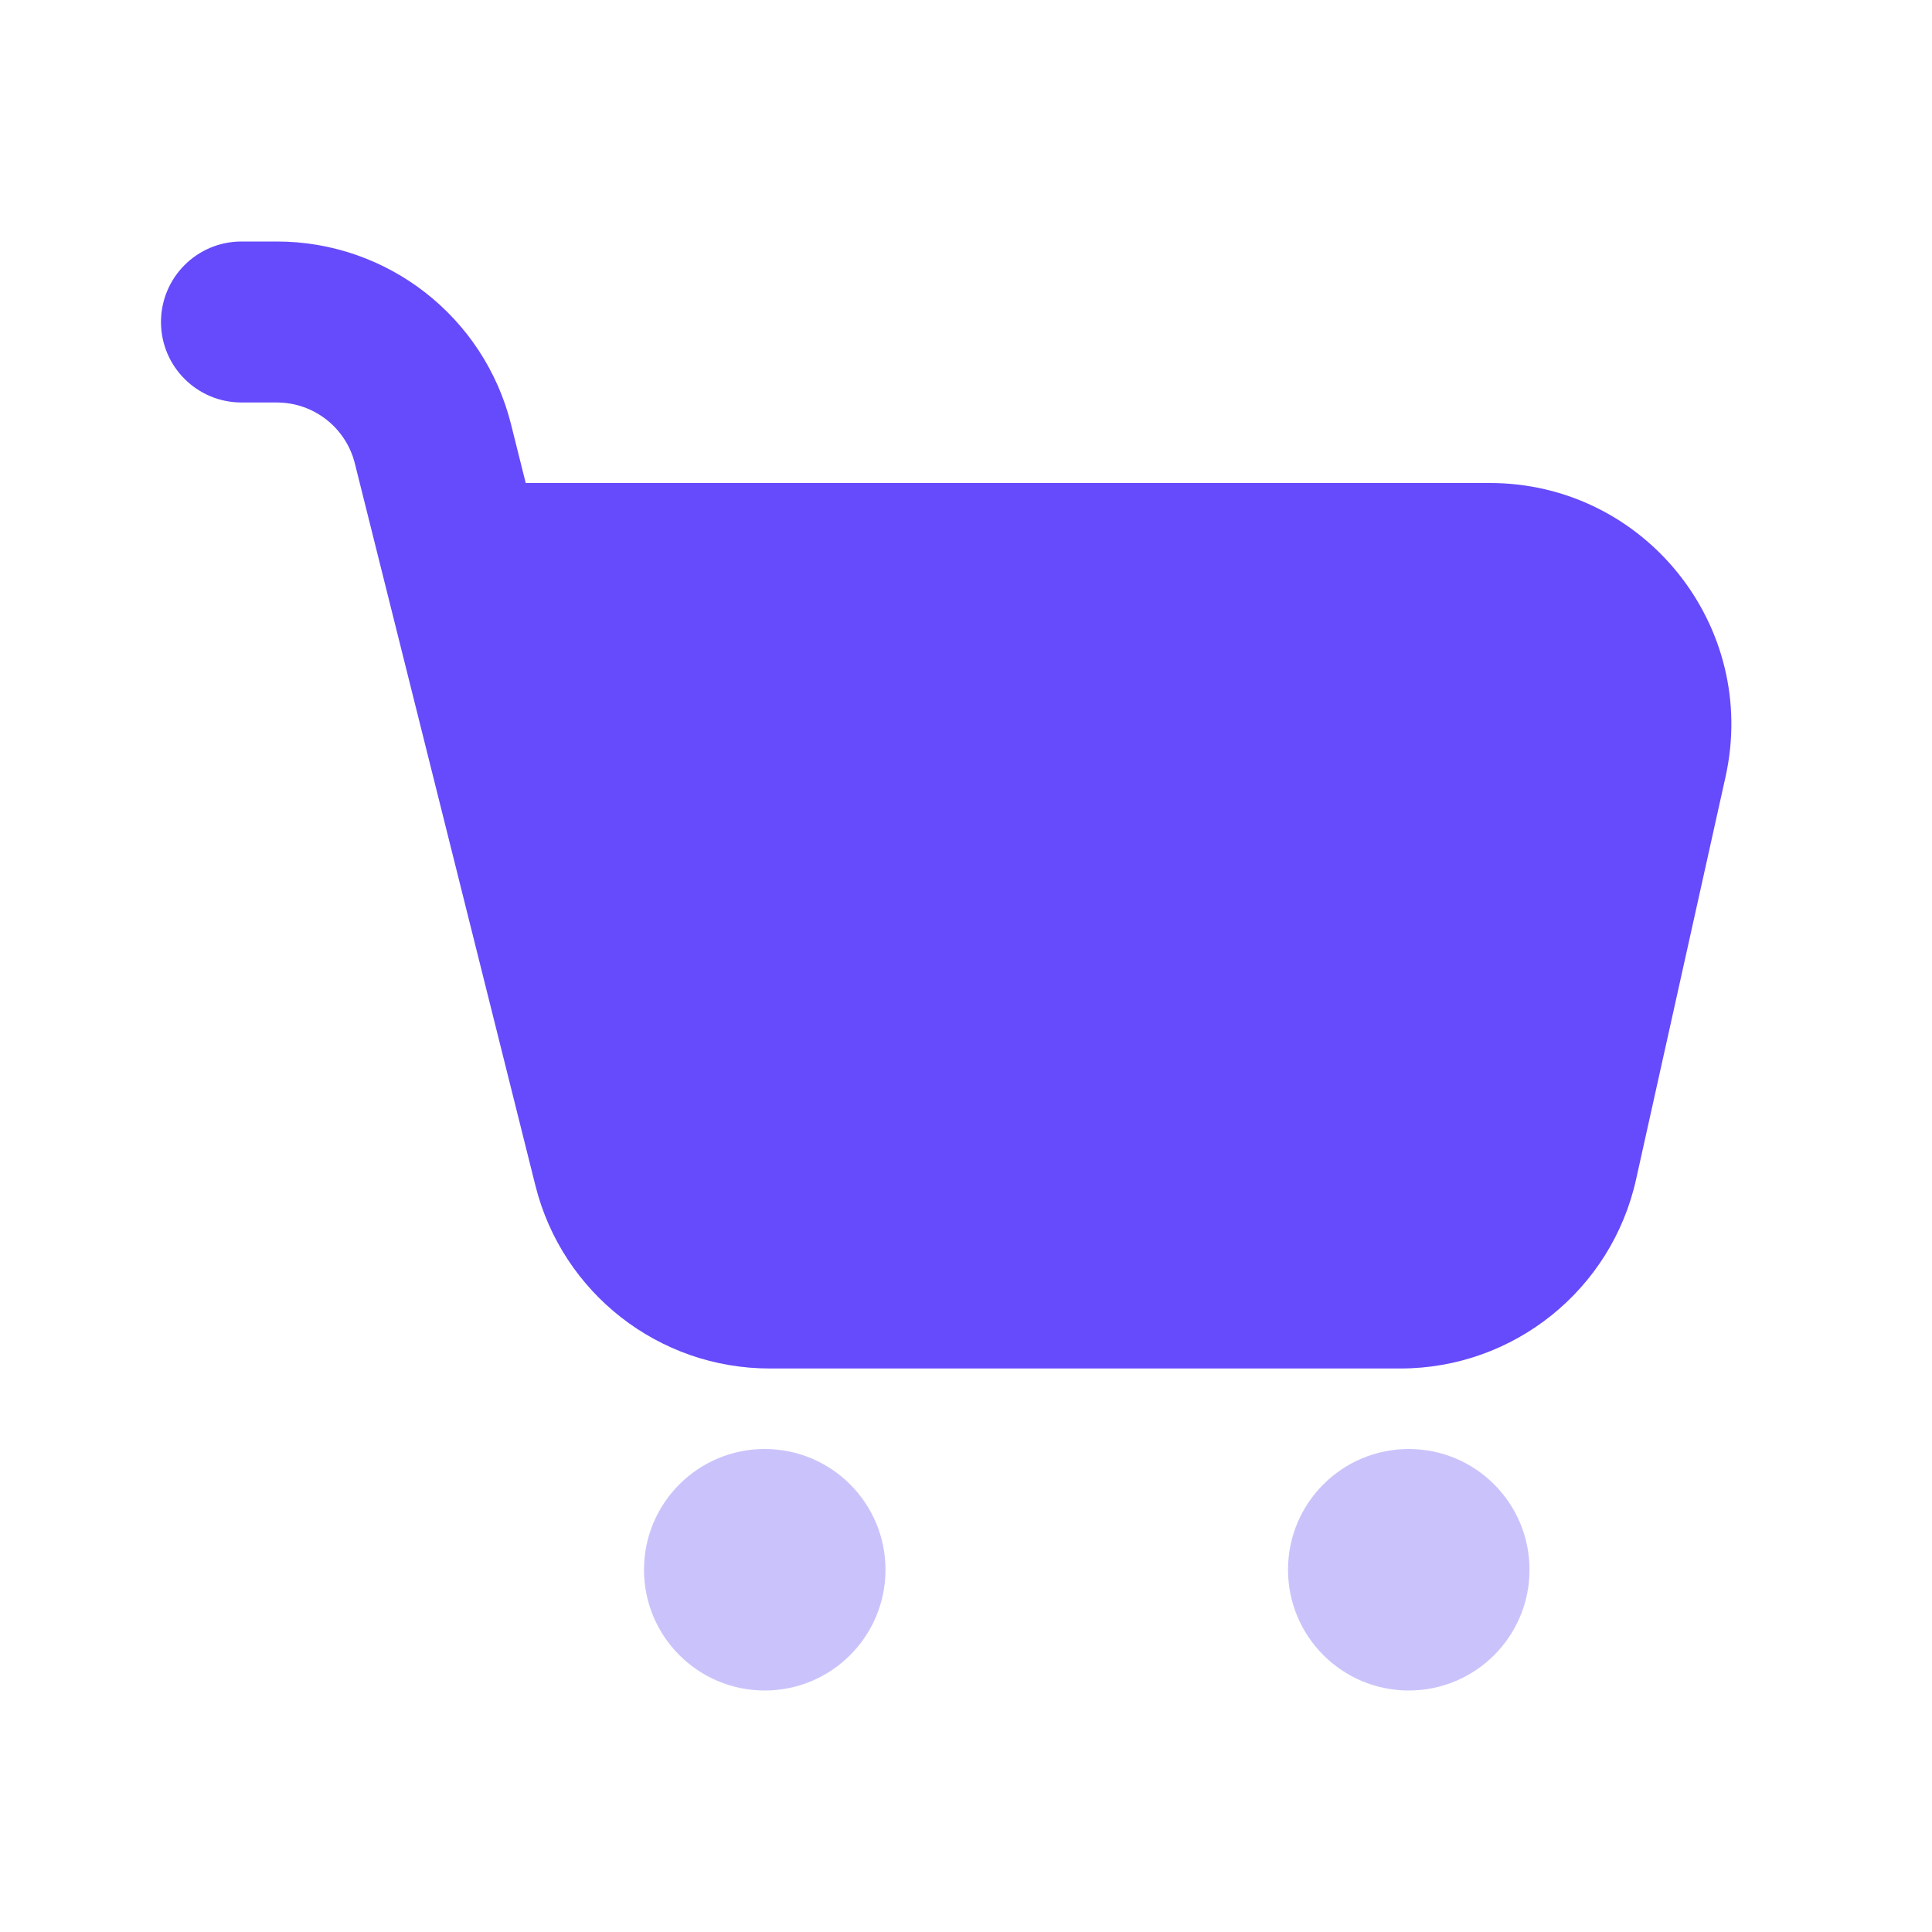 <?xml version="1.0" encoding="UTF-8"?> <svg xmlns="http://www.w3.org/2000/svg" width="46" height="46" viewBox="0 0 46 46" fill="none"><path fill-rule="evenodd" clip-rule="evenodd" d="M3.833 7.667C3.833 6.608 4.691 5.75 5.75 5.75H6.59C9.229 5.75 11.528 7.546 12.168 10.105L12.517 11.5H35.471C39.15 11.5 41.882 14.906 41.084 18.497L38.954 28.081C38.37 30.712 36.036 32.583 33.341 32.583H18.326C15.688 32.583 13.388 30.788 12.748 28.228L8.449 11.035C8.236 10.182 7.47 9.583 6.59 9.583H5.75C4.691 9.583 3.833 8.725 3.833 7.667Z" fill="#654BFB"></path><path fill-rule="evenodd" clip-rule="evenodd" d="M18.208 40.25C19.796 40.25 21.083 38.963 21.083 37.375C21.083 35.787 19.796 34.5 18.208 34.5C16.62 34.5 15.333 35.787 15.333 37.375C15.333 38.963 16.62 40.25 18.208 40.25Z" fill="#CAC3FB"></path><path fill-rule="evenodd" clip-rule="evenodd" d="M33.542 40.25C35.13 40.25 36.417 38.963 36.417 37.375C36.417 35.787 35.13 34.5 33.542 34.5C31.954 34.5 30.667 35.787 30.667 37.375C30.667 38.963 31.954 40.25 33.542 40.25Z" fill="#CAC3FB"></path></svg> 